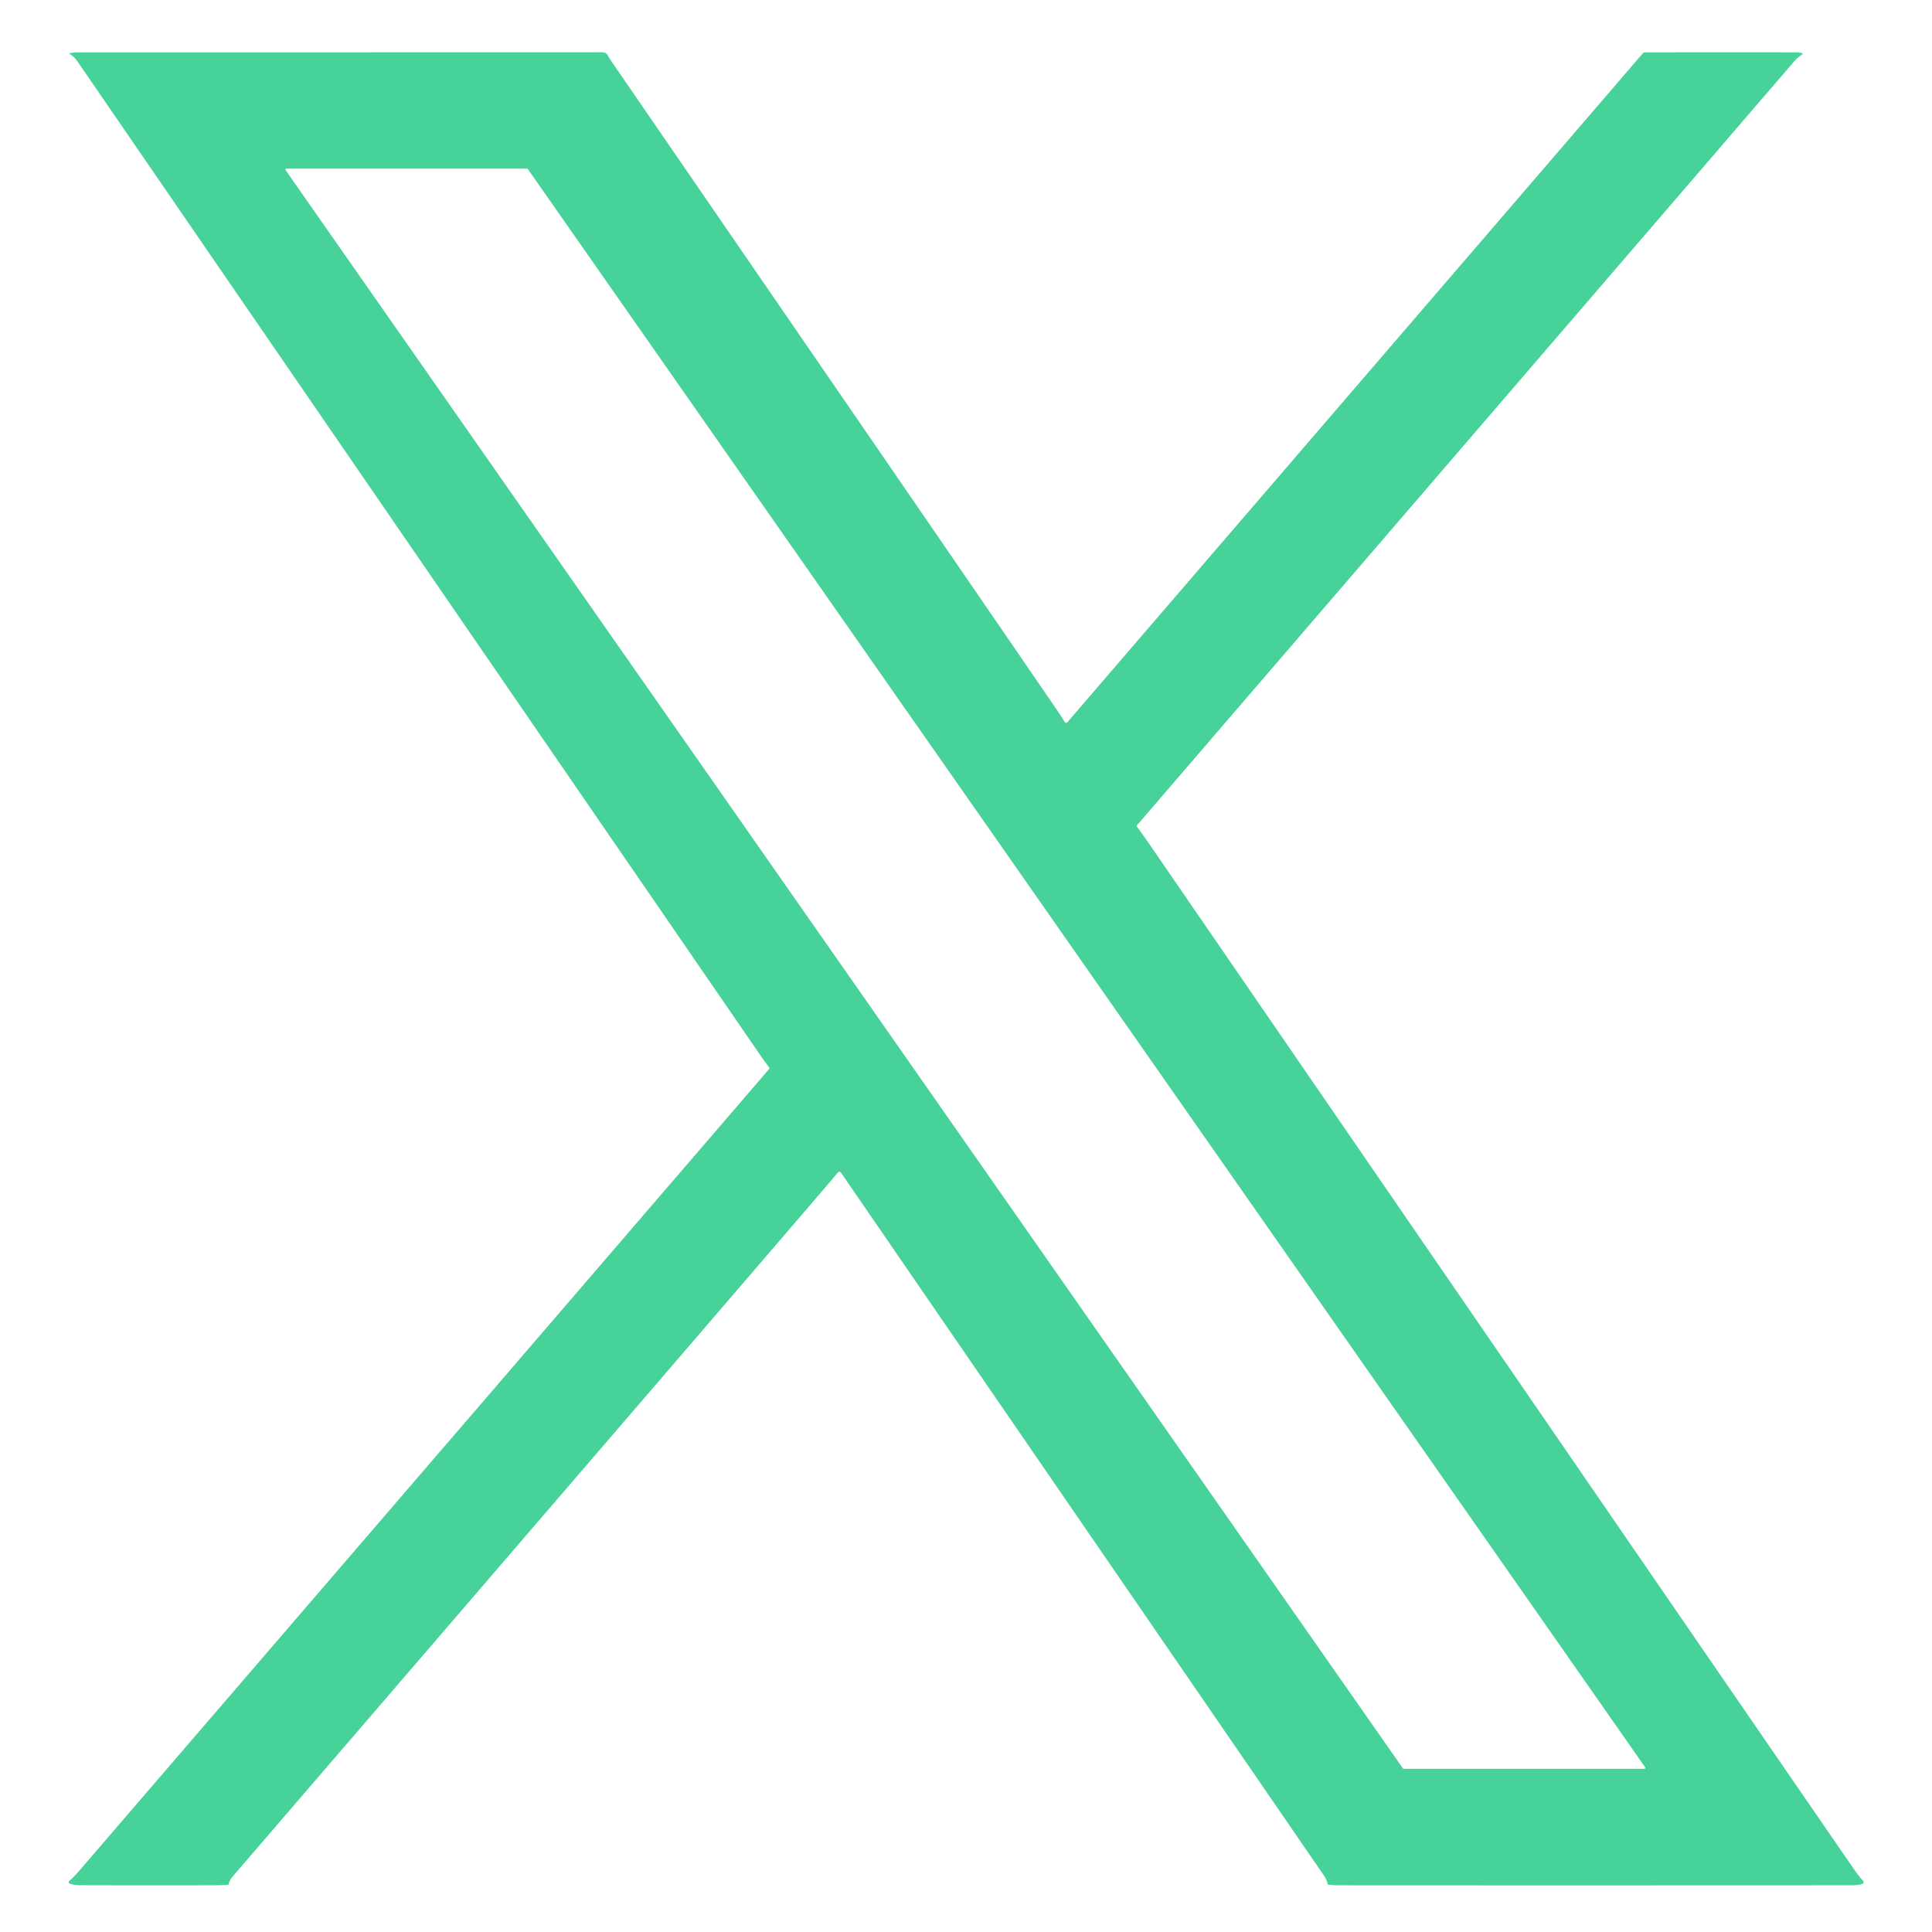 <?xml version="1.0" encoding="UTF-8" standalone="no"?>
<!DOCTYPE svg PUBLIC "-//W3C//DTD SVG 1.1//EN" "http://www.w3.org/Graphics/SVG/1.1/DTD/svg11.dtd">
<svg xmlns="http://www.w3.org/2000/svg" version="1.1" viewBox="0.00 0.00 1000.00 1000.00">
<path fill="#46d299" d="
  M 552.51 373.79
  L 850.26 27.68
  A 1.69 1.67 19.9 0 1 851.54 27.09
  Q 898.95 27.06 930.52 27.09
  Q 931.38 27.10 932.90 27.63
  Q 933.39 27.80 932.96 28.09
  Q 930.24 29.94 928.83 31.58
  Q 758.63 229.43 588.53 427.13
  A 0.64 0.63 -43.0 0 0 588.50 427.91
  Q 592.00 432.67 595.29 437.46
  Q 956.04 962.53 960.10 968.18
  Q 962.28 971.23 964.38 973.62
  A 0.88 0.88 0.0 0 1 964.00 975.04
  Q 961.71 975.80 958.75 975.81
  Q 804.72 975.97 692.25 975.82
  Q 691.06 975.82 687.71 975.51
  Q 687.20 975.46 687.12 974.95
  Q 686.81 973.02 684.95 970.31
  Q 575.39 810.87 435.23 606.88
  A 0.90 0.89 -41.2 0 0 433.83 606.79
  Q 432.02 608.78 430.46 610.72
  Q 427.44 614.47 121.05 970.55
  Q 118.75 973.22 118.39 975.04
  Q 118.29 975.53 117.79 975.58
  Q 115.46 975.80 112.25 975.81
  Q 77.62 975.90 41.75 975.79
  Q 38.43 975.78 36.09 974.95
  A 0.79 0.78 33.6 0 1 35.82 973.63
  Q 38.61 971.11 41.26 968.02
  Q 383.82 569.98 398.11 553.30
  Q 398.42 552.93 398.13 552.55
  Q 395.70 549.32 394.07 546.95
  Q 191.94 252.91 40.41 32.24
  Q 38.28 29.14 36.22 28.05
  Q 35.64 27.74 36.28 27.57
  Q 38.04 27.10 40.00 27.10
  Q 62.36 27.09 311.50 27.07
  C 312.68 27.07 313.95 27.34 314.59 28.68
  Q 315.11 29.75 316.38 31.61
  Q 547.69 368.16 549.26 370.73
  Q 550.81 373.26 551.05 373.67
  A 0.91 0.90 -40.1 0 0 552.51 373.79
  Z
  M 148.21 87.28
  A 0.49 0.49 0.0 0 0 147.81 88.05
  L 726.16 915.34
  A 0.49 0.49 0.0 0 0 726.57 915.55
  L 851.16 915.55
  A 0.49 0.49 0.0 0 0 851.56 914.78
  L 273.21 87.49
  A 0.49 0.49 0.0 0 0 272.80 87.28
  L 148.21 87.28
  Z"
/>
</svg>
